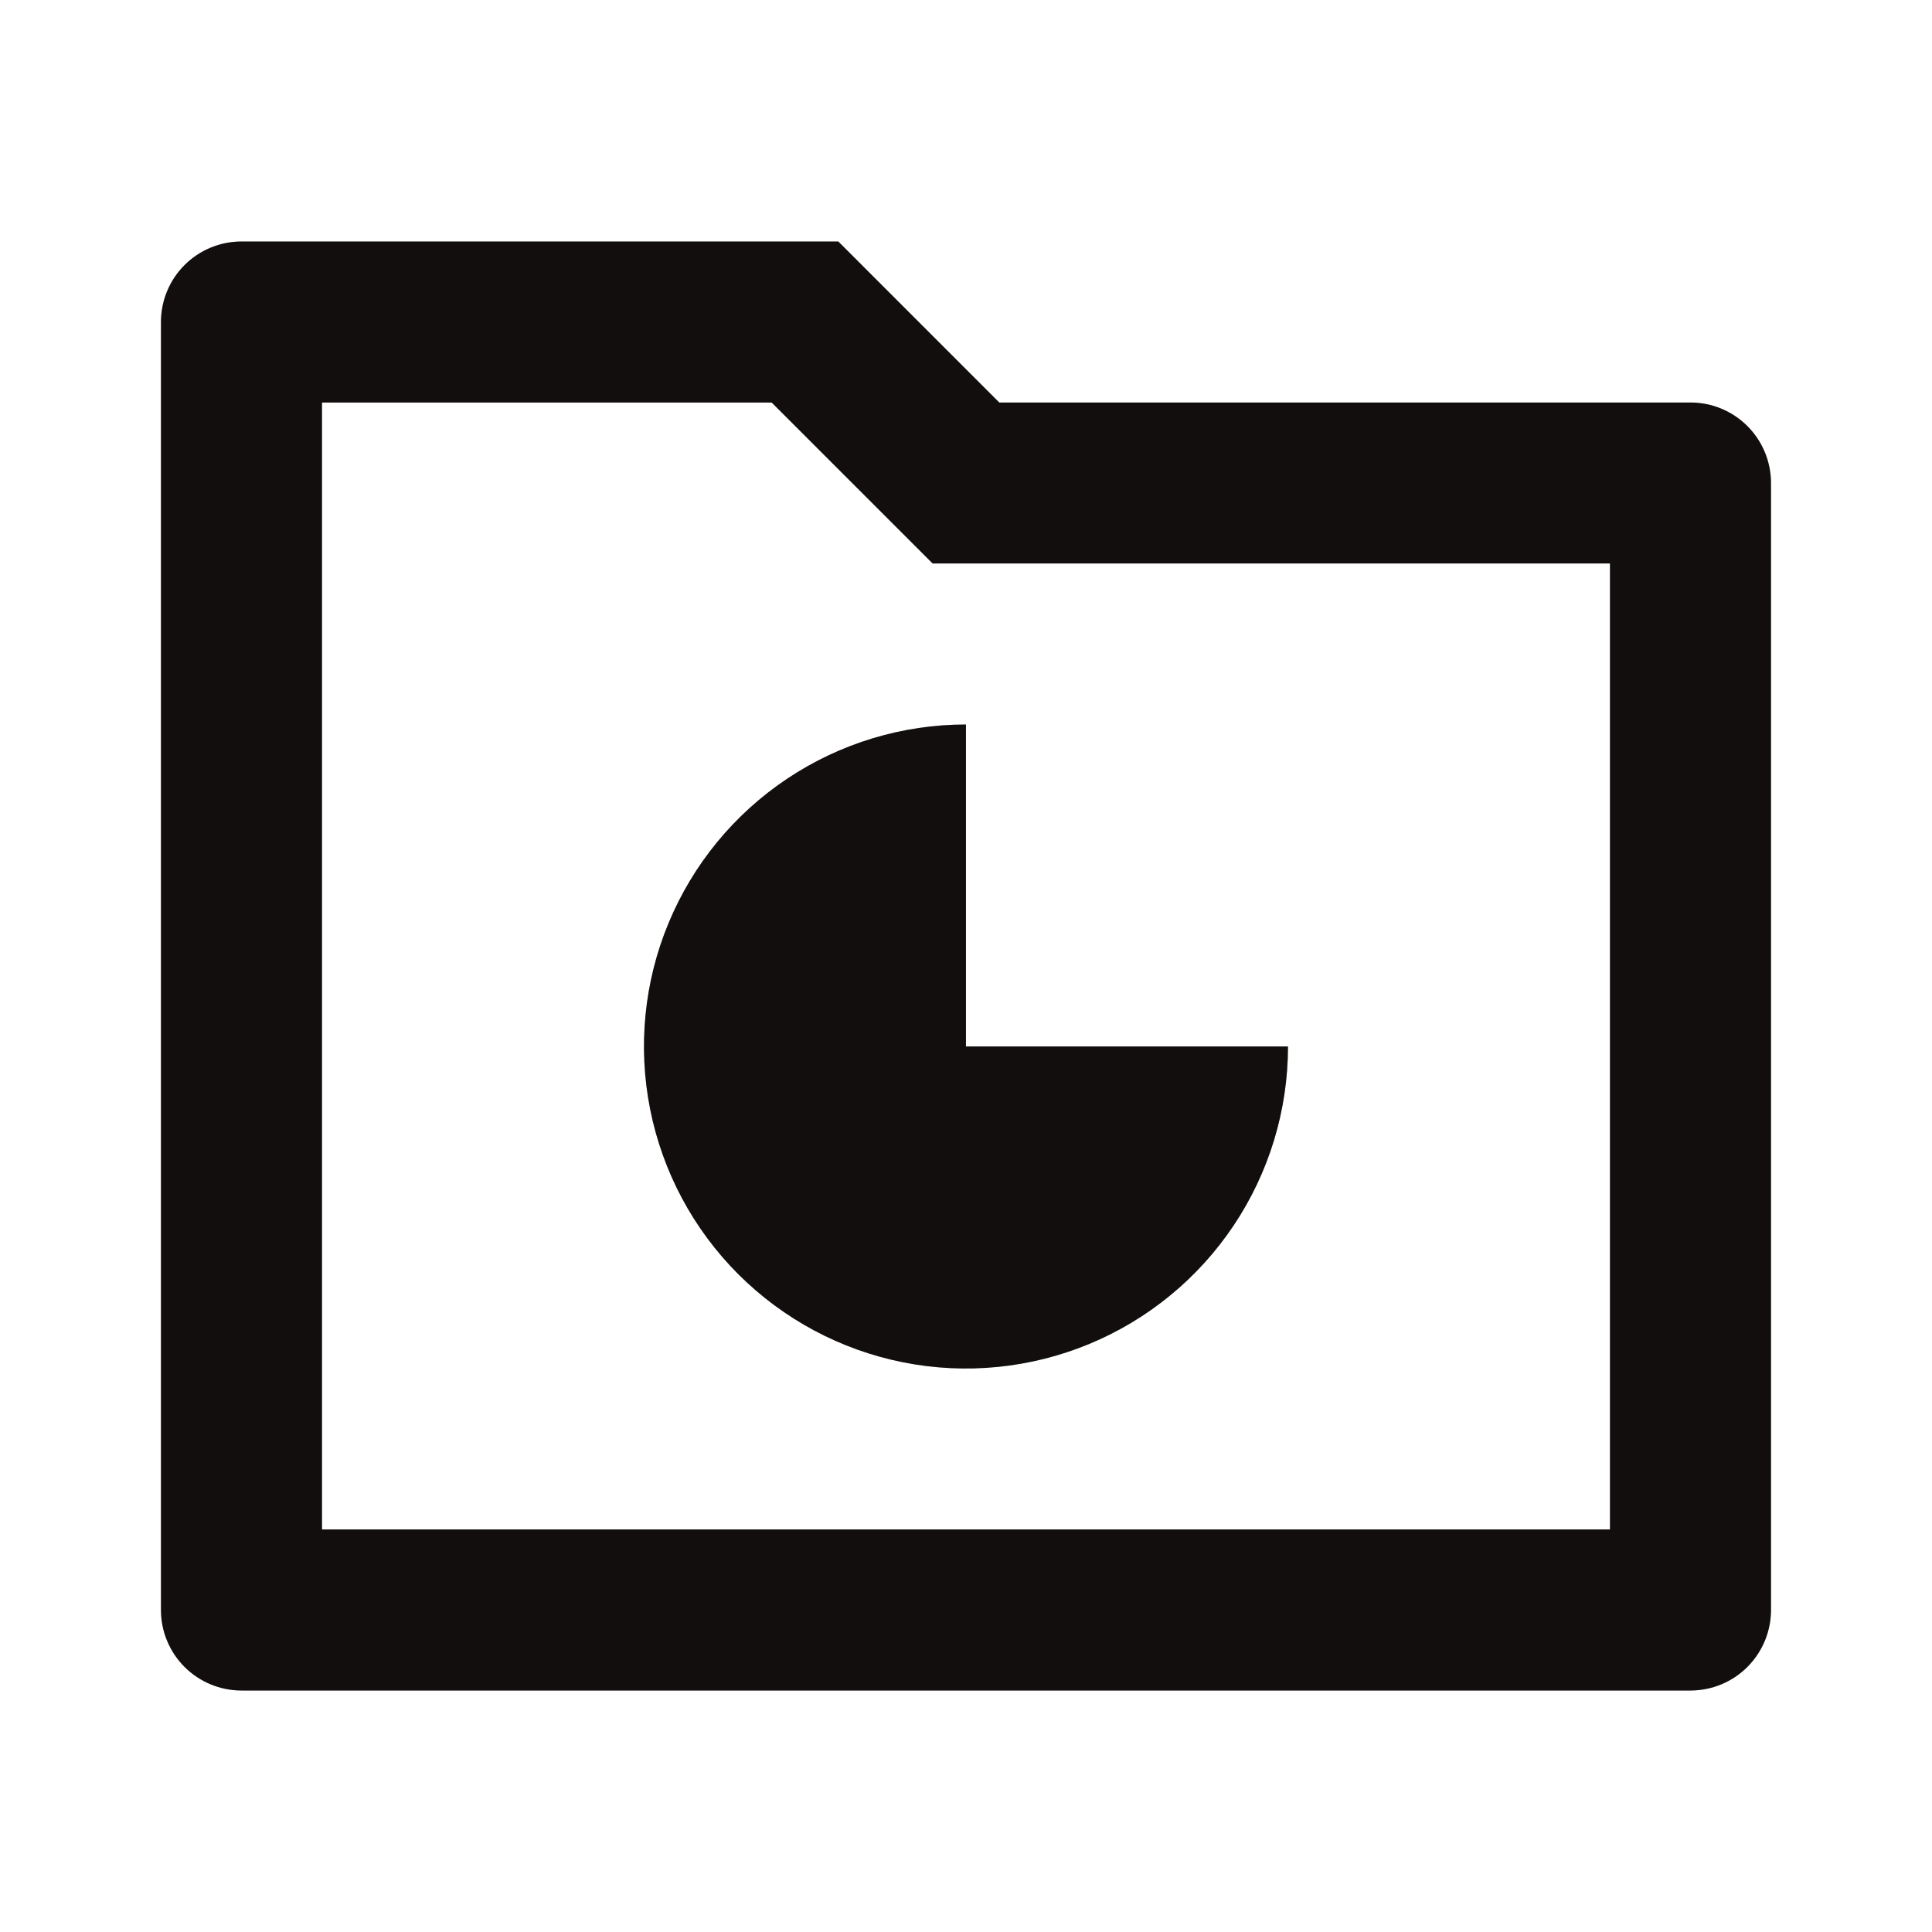<?xml version="1.0" encoding="UTF-8"?> <svg xmlns="http://www.w3.org/2000/svg" width="44" height="44" viewBox="0 0 44 44" fill="none"><path d="M22.758 9.167H38.499C38.986 9.167 39.452 9.36 39.796 9.704C40.139 10.047 40.333 10.514 40.333 11V36.667C40.333 37.153 40.139 37.619 39.796 37.963C39.452 38.307 38.986 38.5 38.499 38.5H5.499C5.013 38.5 4.547 38.307 4.203 37.963C3.859 37.619 3.666 37.153 3.666 36.667V7.333C3.666 6.847 3.859 6.381 4.203 6.037C4.547 5.693 5.013 5.5 5.499 5.5H19.092L22.758 9.167ZM7.333 9.167V34.833H36.666V12.833H21.24L17.574 9.167H7.333ZM21.999 16.5V23.833H29.333C29.333 25.284 28.903 26.702 28.097 27.907C27.291 29.113 26.146 30.053 24.806 30.608C23.466 31.163 21.991 31.309 20.569 31.026C19.146 30.743 17.84 30.044 16.814 29.019C15.788 27.993 15.09 26.686 14.807 25.264C14.524 23.841 14.669 22.367 15.224 21.027C15.779 19.687 16.719 18.542 17.925 17.736C19.131 16.93 20.549 16.5 21.999 16.5Z" fill="#111111"></path><path d="M22.758 9.167H38.499C38.986 9.167 39.452 9.36 39.796 9.704C40.139 10.047 40.333 10.514 40.333 11V36.667C40.333 37.153 40.139 37.619 39.796 37.963C39.452 38.307 38.986 38.5 38.499 38.5H5.499C5.013 38.5 4.547 38.307 4.203 37.963C3.859 37.619 3.666 37.153 3.666 36.667V7.333C3.666 6.847 3.859 6.381 4.203 6.037C4.547 5.693 5.013 5.5 5.499 5.5H19.092L22.758 9.167ZM7.333 9.167V34.833H36.666V12.833H21.24L17.574 9.167H7.333ZM21.999 16.5V23.833H29.333C29.333 25.284 28.903 26.702 28.097 27.907C27.291 29.113 26.146 30.053 24.806 30.608C23.466 31.163 21.991 31.309 20.569 31.026C19.146 30.743 17.84 30.044 16.814 29.019C15.788 27.993 15.09 26.686 14.807 25.264C14.524 23.841 14.669 22.367 15.224 21.027C15.779 19.687 16.719 18.542 17.925 17.736C19.131 16.93 20.549 16.5 21.999 16.5Z" fill="#130501" fill-opacity="0.25"></path></svg> 